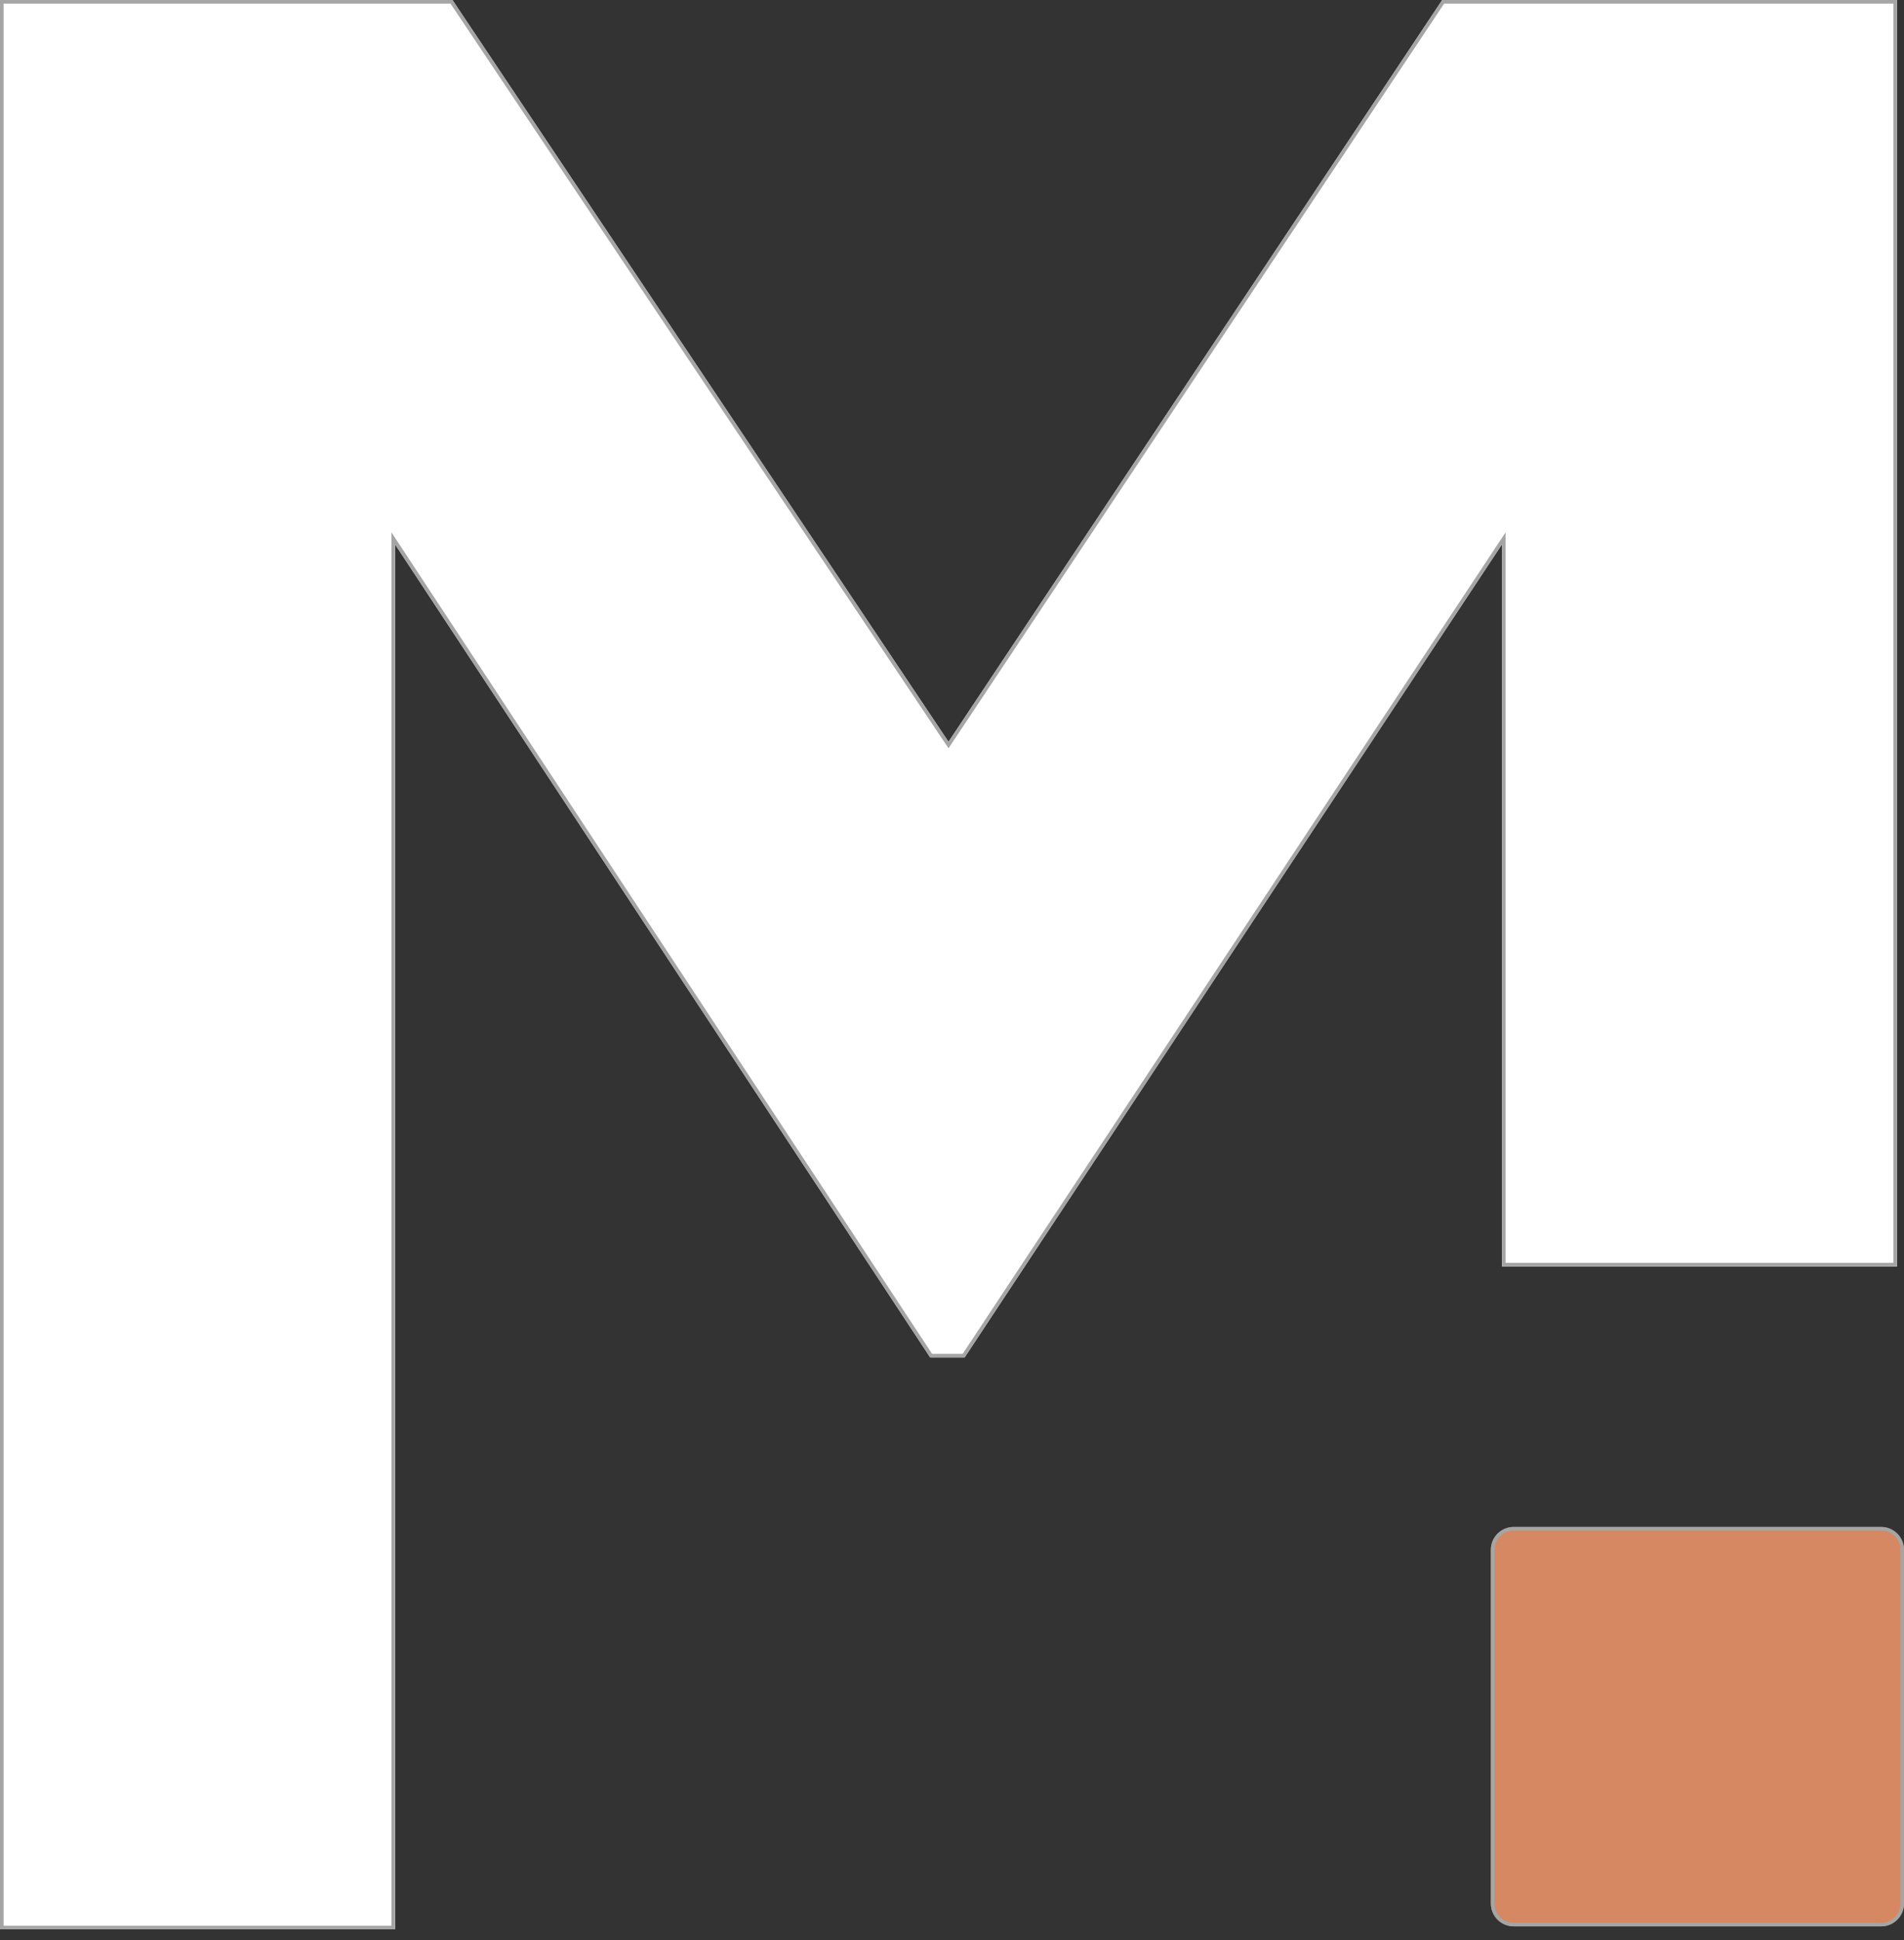<svg width="106" height="108" viewBox="0 0 106 108" fill="none" xmlns="http://www.w3.org/2000/svg">
<rect x="0" y="0" width="106" height="108" fill="#333333" stroke="none"/>
<path d="M80.291 0L52.805 41.295L25.188 0H0V107.398H21.993V30.302L51.784 75.564H53.702L83.617 30.302V70.5H105.61V0H80.291Z" fill="white"/>
<path d="M83 86.273C83 85.57 83.57 85 84.273 85H104.727C105.43 85 106 85.57 106 86.273V105.961C106 106.664 105.43 107.233 104.727 107.233H84.273C83.57 107.233 83 106.664 83 105.961V86.273Z" fill="#D58861"/>
<path d="M25.134 0.1L52.722 41.351L52.806 41.475L52.889 41.35L80.345 0.1H105.511V70.4H83.718V29.969L83.534 30.246L53.648 75.464H51.838L22.076 30.246L21.893 29.968V107.298H0.1V0.1H25.134ZM84.272 85.1H104.728C105.375 85.1 105.9 85.625 105.9 86.272V105.961C105.9 106.608 105.375 107.134 104.728 107.134H84.272C83.625 107.134 83.1 106.608 83.1 105.961V86.272C83.1 85.625 83.625 85.1 84.272 85.1Z" stroke="#A5A5A5" stroke-width="0.2"/>
</svg>
